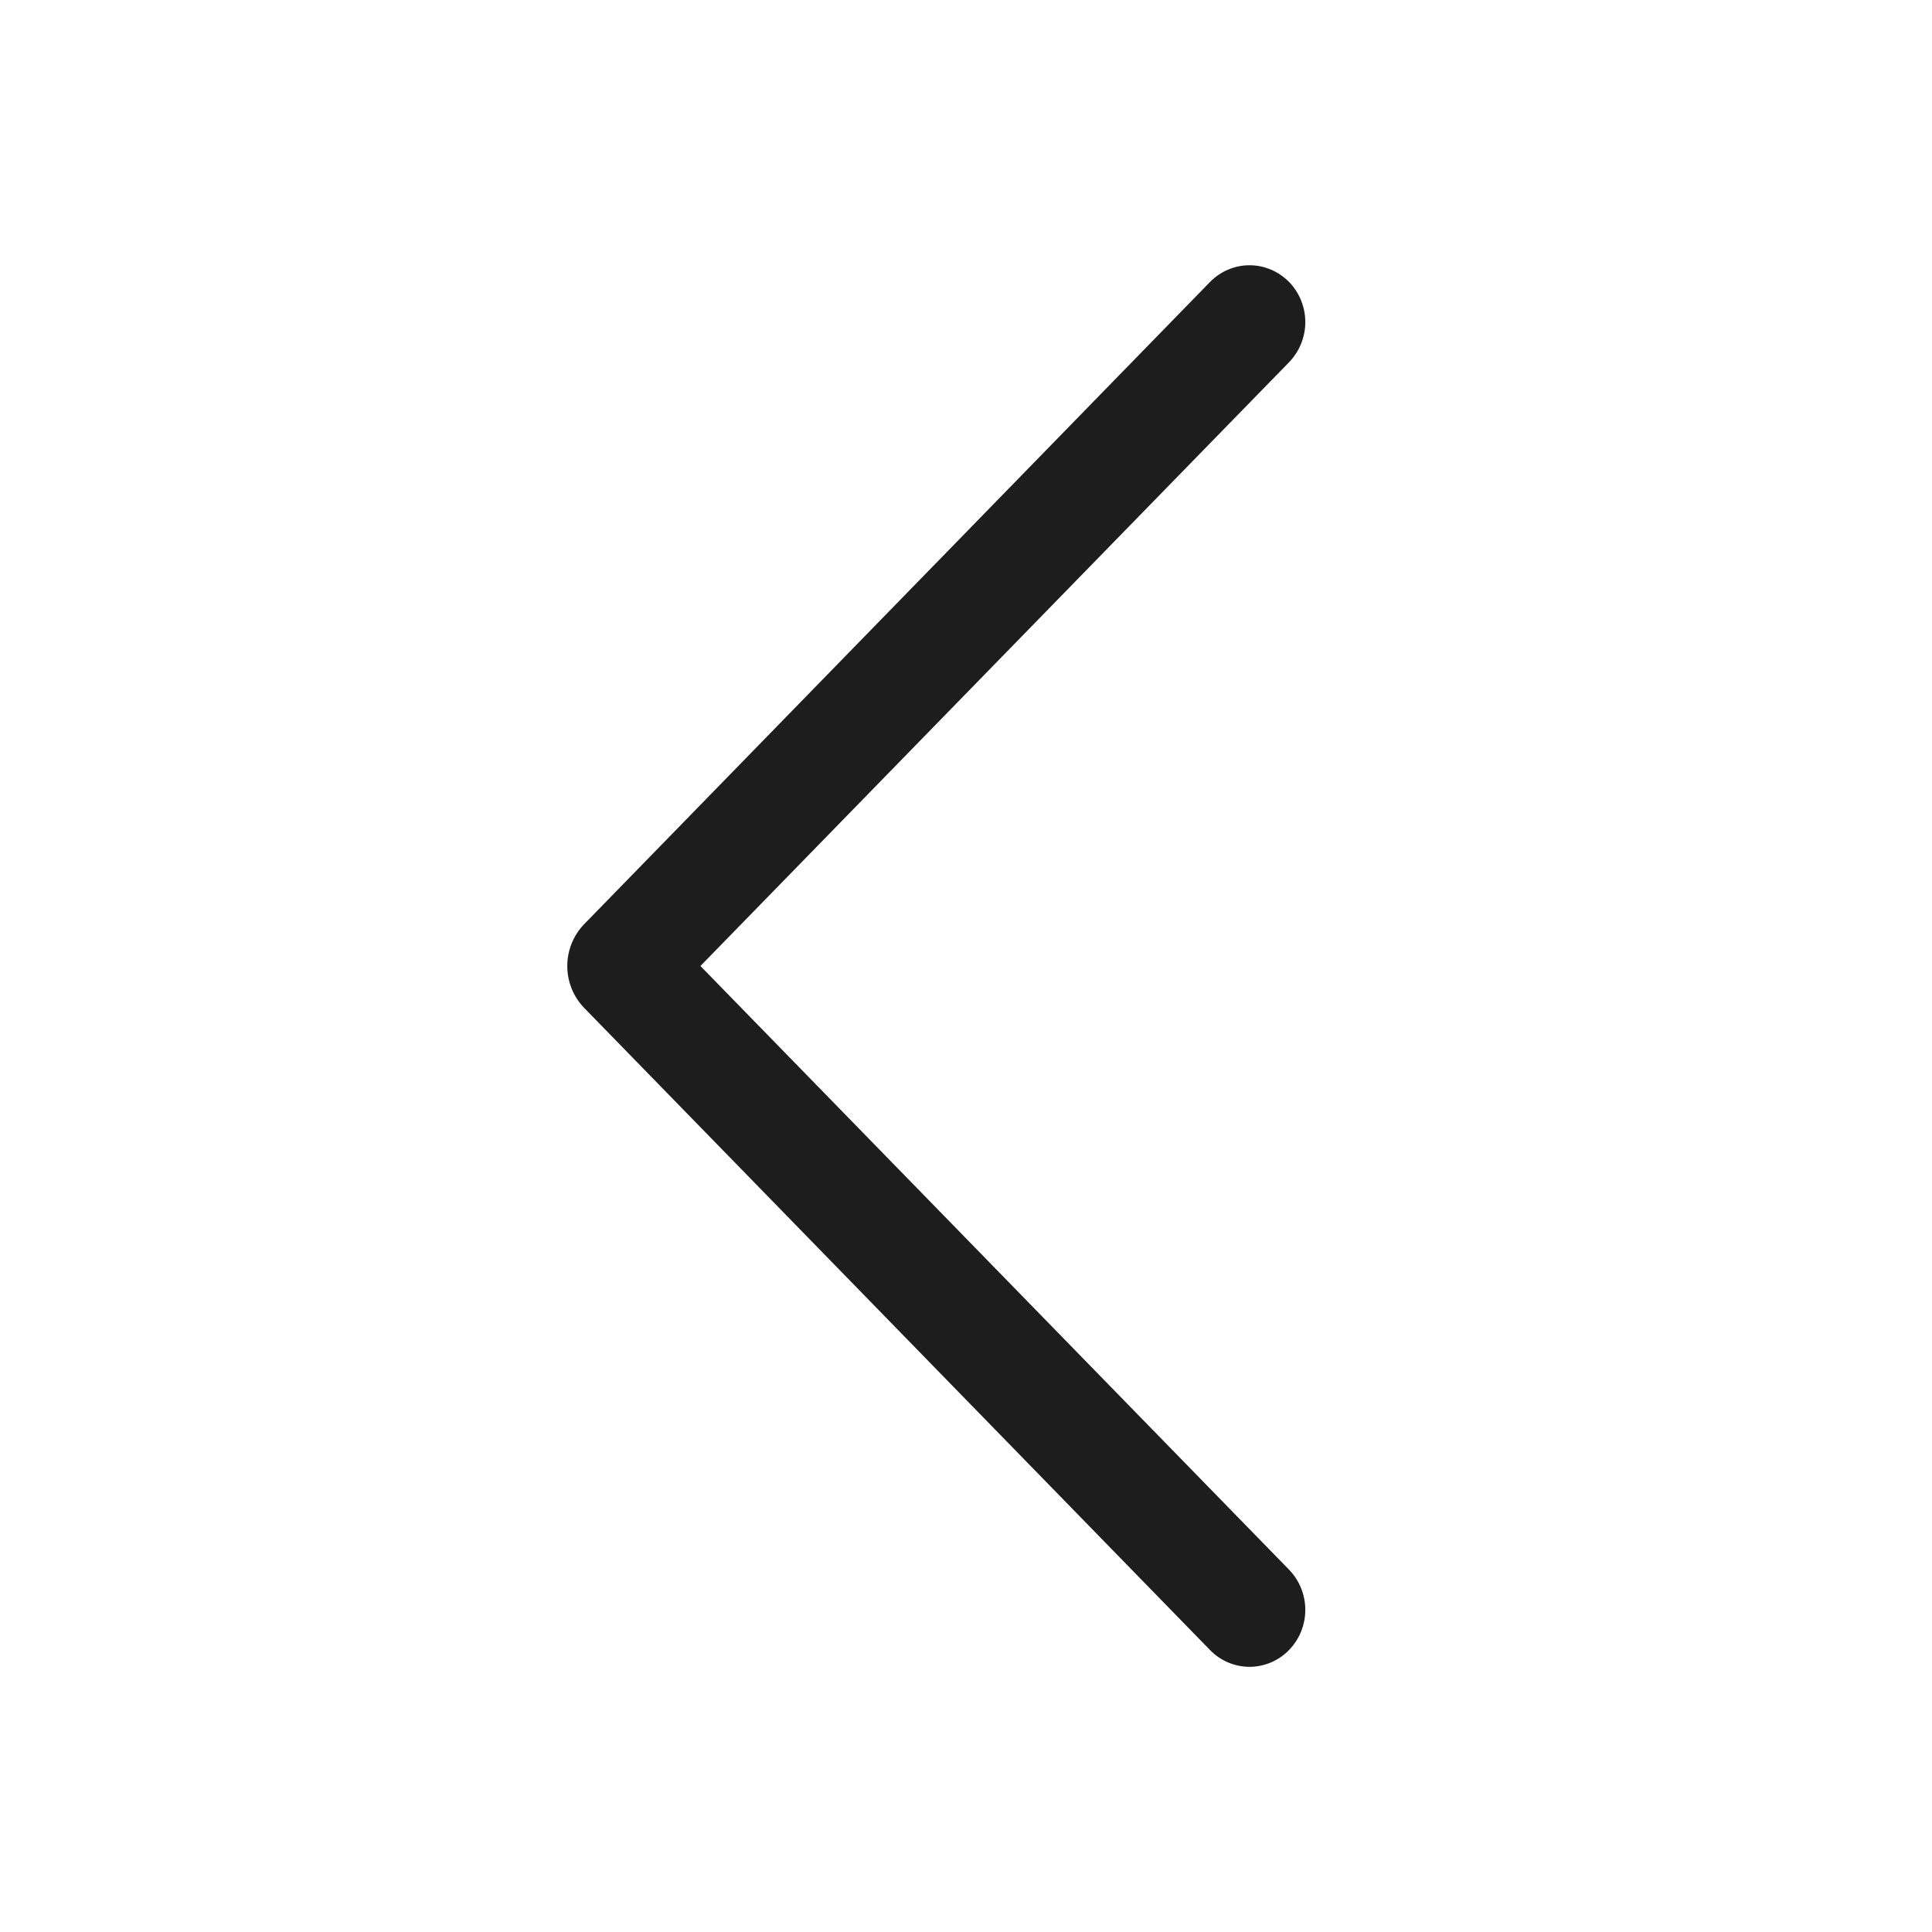 <svg width="24" height="24" viewBox="0 0 24 24" fill="none" xmlns="http://www.w3.org/2000/svg">
<path d="M16.011 3.5C16.142 3.634 16.215 3.814 16.215 4.001C16.215 4.188 16.142 4.368 16.011 4.502L8.701 12L16.011 19.497C16.142 19.631 16.215 19.811 16.215 19.998C16.215 20.186 16.142 20.365 16.011 20.499C15.947 20.565 15.871 20.616 15.787 20.652C15.703 20.687 15.613 20.706 15.522 20.706C15.431 20.706 15.341 20.687 15.257 20.652C15.173 20.616 15.097 20.565 15.033 20.499L7.26 12.524C7.123 12.384 7.047 12.196 7.047 12C7.047 11.805 7.123 11.617 7.26 11.477L15.033 3.501C15.097 3.436 15.173 3.384 15.257 3.349C15.341 3.313 15.431 3.295 15.522 3.295C15.613 3.295 15.703 3.313 15.787 3.349C15.871 3.384 15.947 3.436 16.011 3.501V3.5Z" fill="#1D1D1D"/>
</svg>
